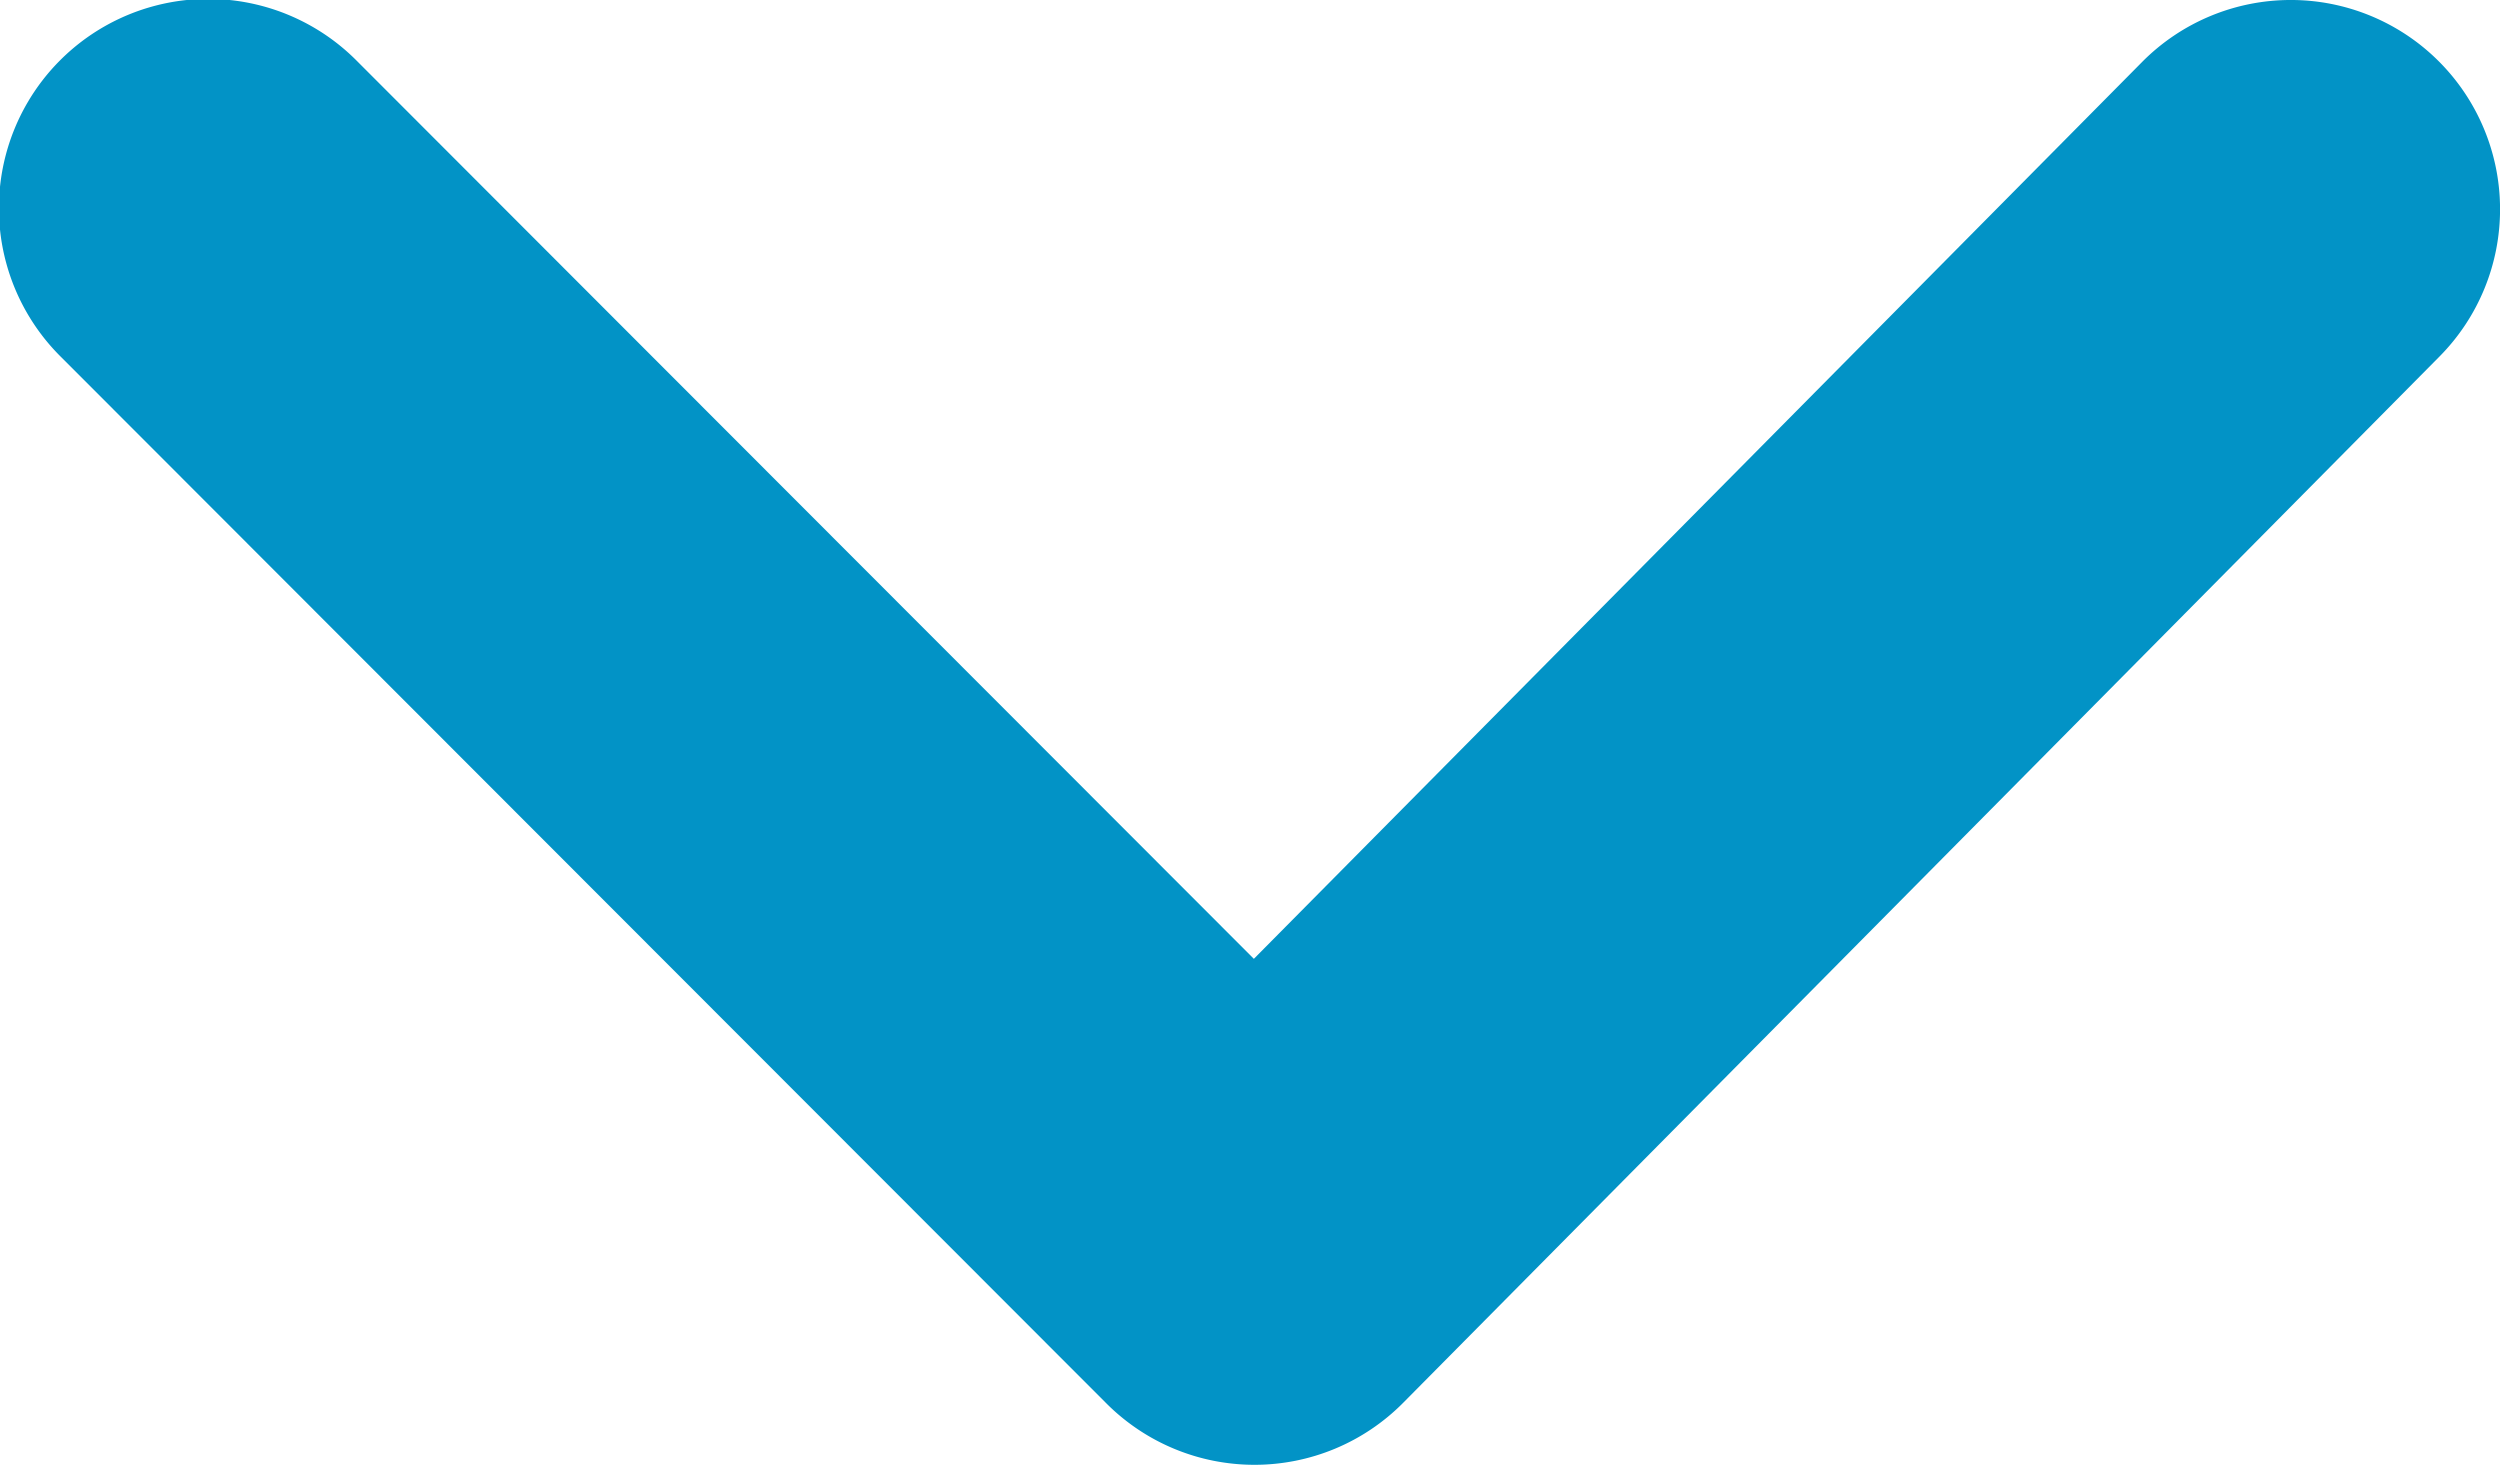 <svg id="icon-arrow-down" xmlns="http://www.w3.org/2000/svg" width="76.348" height="44.734" viewBox="0 0 76.348 44.734">
  <path id="Path_27" data-name="Path 27" d="M37.311,43.734A6.39,6.39,0,0,1,32.79,41.86L.869,9.907A6.391,6.391,0,1,1,9.912.874l27.38,27.408L64.417.894A6.391,6.391,0,1,1,73.5,9.888L41.852,41.84A6.388,6.388,0,0,1,37.311,43.734Z" transform="translate(1 1)" fill="#0293c6"/>
</svg>
